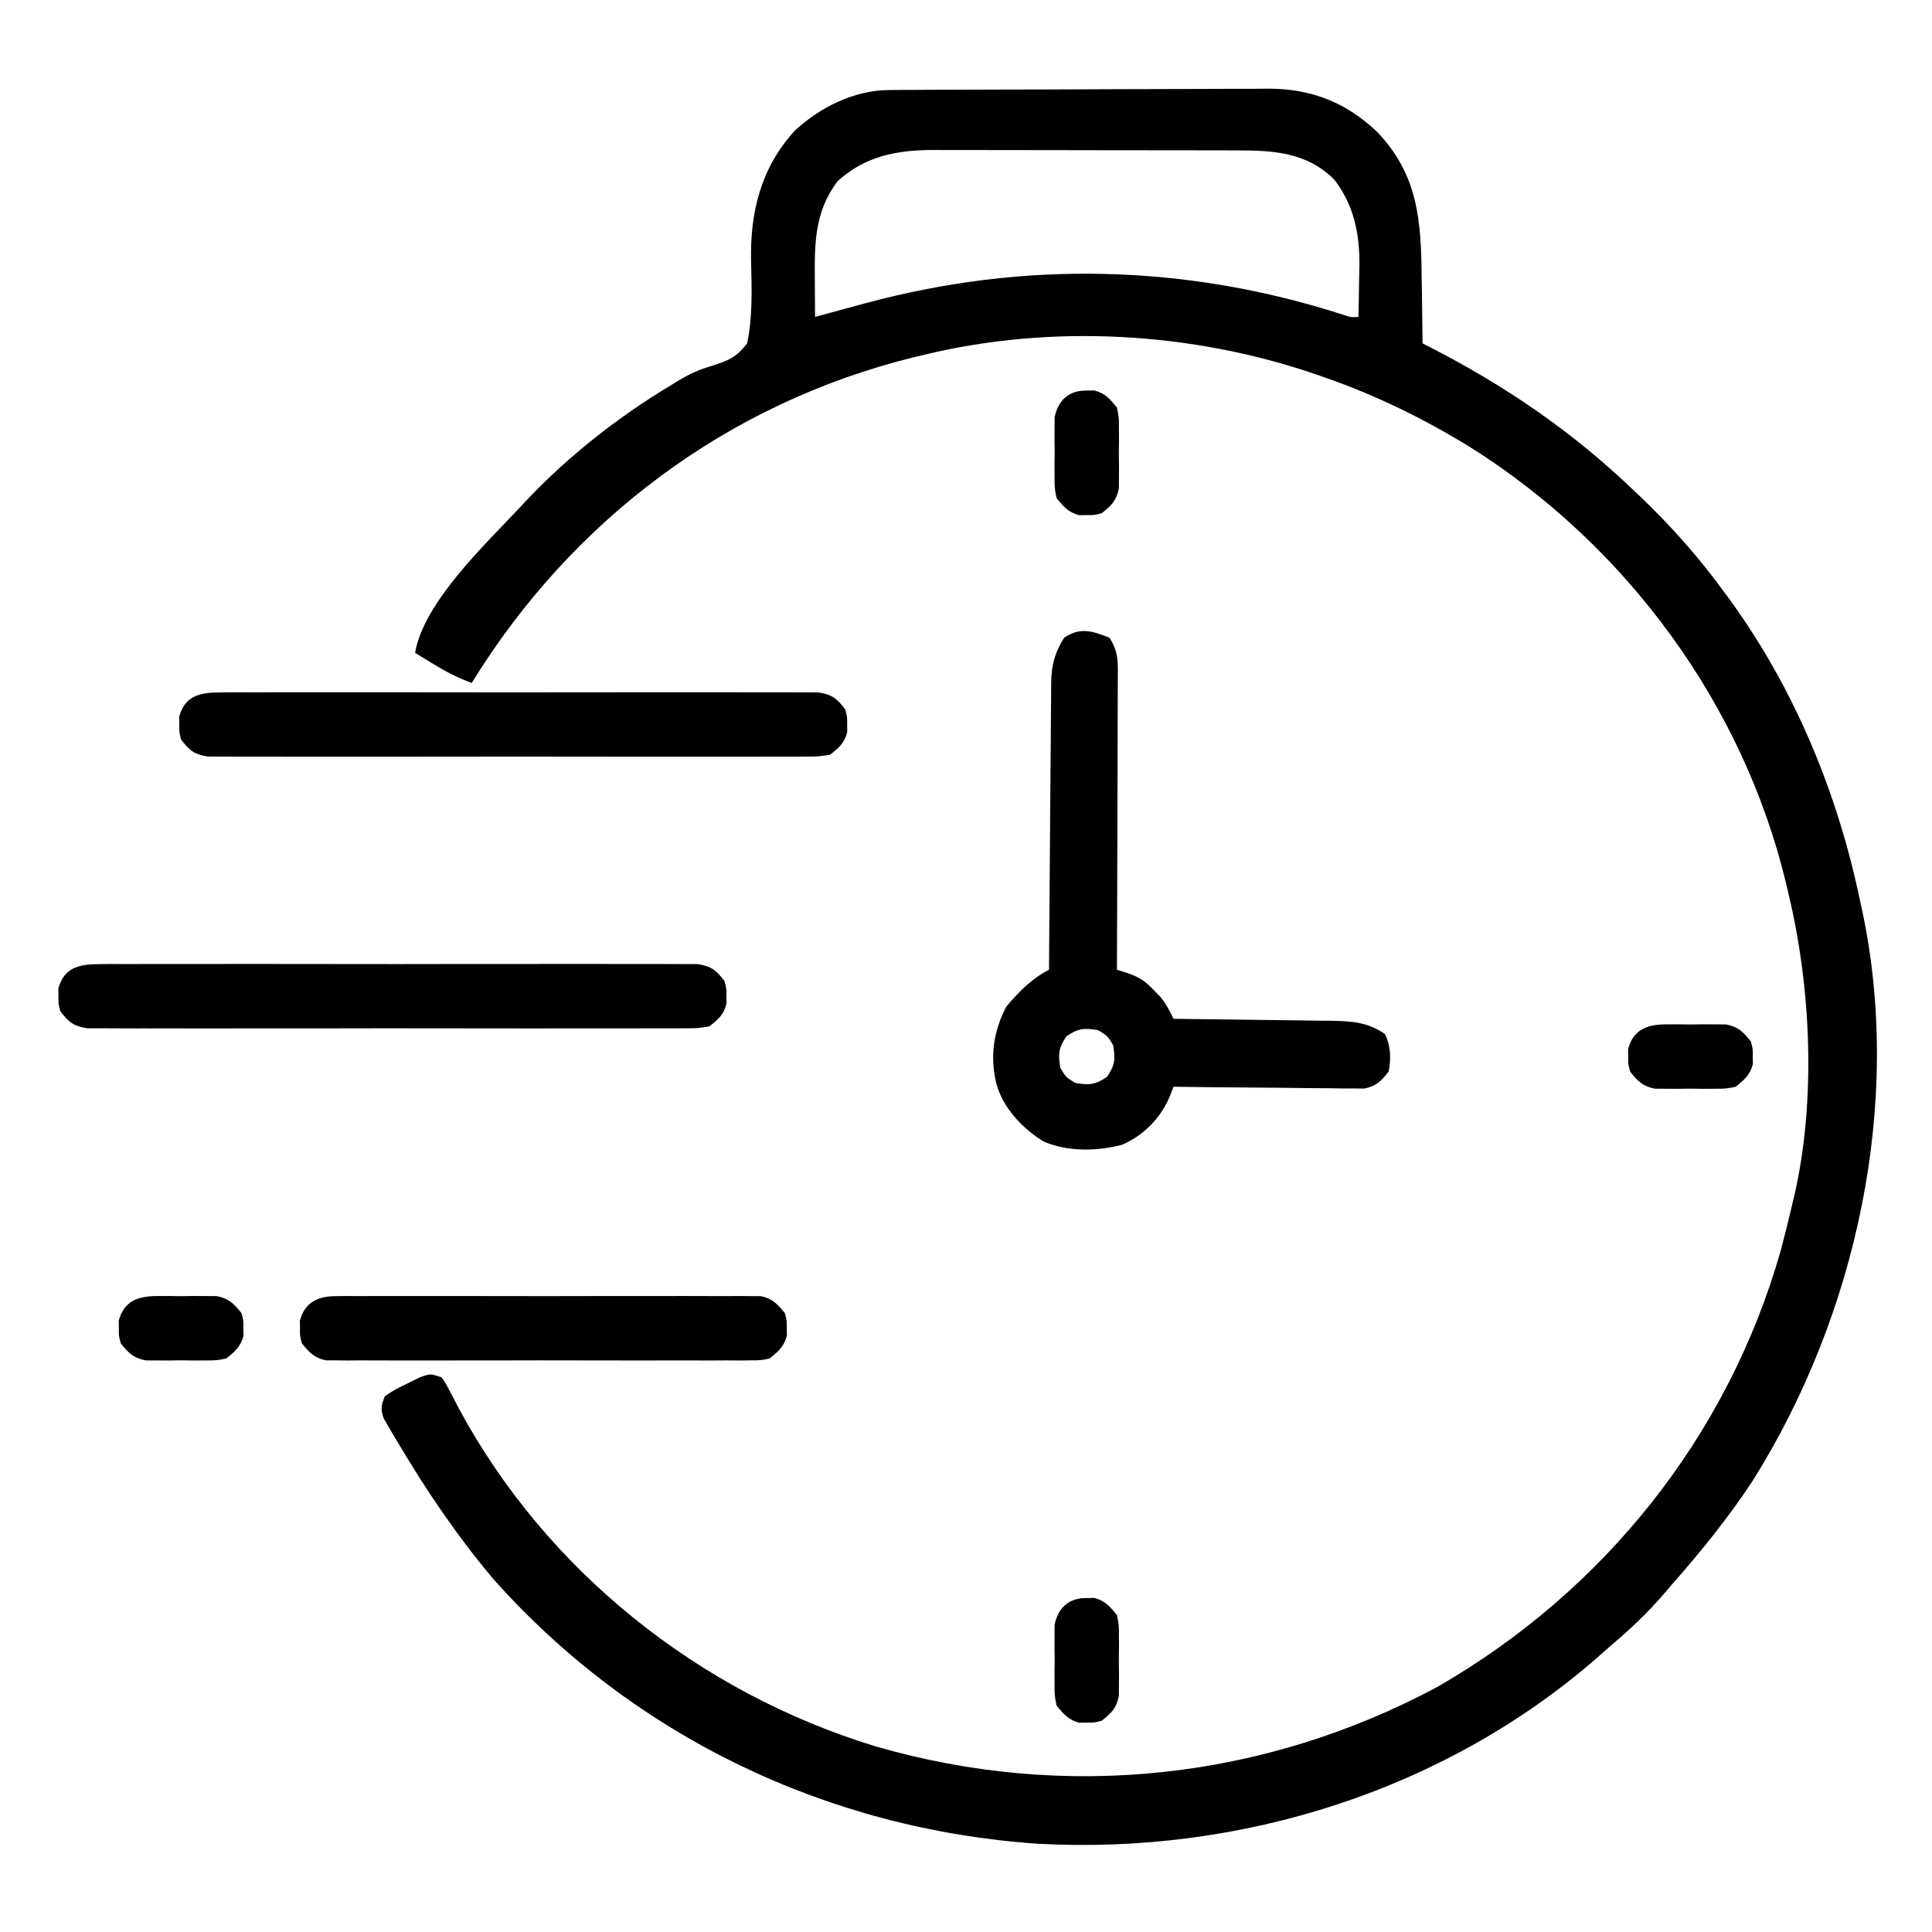 <svg xmlns="http://www.w3.org/2000/svg" viewBox="0 0 512 512" width="100%" height="100%" preserveAspectRatio="xMidYMid meet"><path d="M0 0 C0.949 -0.007 1.898 -0.014 2.875 -0.022 C3.91 -0.024 4.944 -0.027 6.01 -0.03 C7.652 -0.04 7.652 -0.04 9.327 -0.05 C12.954 -0.069 16.58 -0.081 20.207 -0.091 C22.067 -0.097 22.067 -0.097 23.965 -0.103 C29.856 -0.122 35.747 -0.137 41.638 -0.145 C48.414 -0.155 55.191 -0.181 61.967 -0.222 C67.854 -0.256 73.741 -0.267 79.628 -0.271 C82.123 -0.276 84.618 -0.288 87.112 -0.306 C90.613 -0.331 94.114 -0.33 97.615 -0.323 C98.635 -0.336 99.655 -0.348 100.706 -0.362 C111.948 -0.281 121.122 3.373 129.265 11.147 C140.158 22.557 140.888 34.868 141.015 49.835 C141.043 51.519 141.073 53.203 141.105 54.887 C141.178 58.974 141.228 63.06 141.265 67.147 C141.778 67.408 142.291 67.669 142.819 67.938 C163.023 78.271 180.879 90.433 197.265 106.147 C197.796 106.651 198.328 107.155 198.875 107.675 C207.169 115.577 214.517 123.89 221.265 133.147 C221.877 133.976 221.877 133.976 222.501 134.822 C239.876 158.659 251.281 186.373 257.265 215.147 C257.429 215.89 257.593 216.633 257.761 217.398 C268.604 268.455 256.247 324.717 228.779 368.517 C222.332 378.322 215.015 387.355 207.265 396.147 C206.545 396.99 205.824 397.833 205.082 398.702 C200.804 403.655 196.27 407.944 191.265 412.147 C190.354 412.958 189.442 413.769 188.503 414.604 C147.779 450.574 93.17 467.721 39.207 464.755 C-16.409 460.918 -67.819 436.352 -104.993 394.612 C-114.383 383.455 -122.621 371.37 -130.047 358.835 C-130.534 358.028 -131.02 357.222 -131.521 356.391 C-131.959 355.634 -132.397 354.877 -132.848 354.096 C-133.238 353.43 -133.628 352.763 -134.029 352.076 C-134.916 349.652 -134.727 348.51 -133.735 346.147 C-131.118 344.409 -131.118 344.409 -127.86 342.835 C-126.79 342.302 -125.72 341.77 -124.618 341.221 C-121.735 340.147 -121.735 340.147 -118.735 341.147 C-117.635 342.691 -117.635 342.691 -116.606 344.69 C-116.216 345.427 -115.826 346.164 -115.425 346.924 C-115.011 347.719 -114.598 348.515 -114.172 349.335 C-90.965 392.444 -50.528 424.644 -3.795 438.926 C46.444 453.505 99.217 447.856 145.265 423.147 C189.455 397.691 222.252 356.644 236.203 307.46 C237.292 303.37 238.304 299.268 239.265 295.147 C239.457 294.344 239.649 293.541 239.847 292.714 C245.532 267.674 244.215 237.94 238.265 213.147 C238.061 212.269 237.858 211.391 237.648 210.487 C226.257 162.743 195.299 120.742 153.912 94.664 C141.544 87.08 128.965 80.916 115.265 76.147 C114.463 75.866 113.661 75.586 112.834 75.297 C80.07 64.091 43.016 61.989 9.265 70.147 C8.366 70.361 7.467 70.576 6.541 70.797 C-42.94 82.963 -84.164 113.978 -110.735 157.147 C-114.434 155.774 -117.686 154.084 -121.047 152.022 C-121.93 151.483 -122.813 150.945 -123.723 150.389 C-124.387 149.979 -125.051 149.57 -125.735 149.147 C-123.389 135.642 -107.11 120.426 -98.047 110.71 C-97.442 110.06 -96.837 109.41 -96.213 108.74 C-85.06 96.975 -71.884 86.606 -57.985 78.272 C-57.379 77.897 -56.774 77.522 -56.15 77.135 C-53.042 75.268 -50.479 74.074 -46.946 73.061 C-42.543 71.632 -40.604 70.843 -37.735 67.147 C-36.239 59.955 -36.518 52.626 -36.692 45.319 C-36.981 32.337 -34.074 20.577 -25.11 10.772 C-18.304 4.479 -9.331 0.048 0 0 Z M-13.735 24.147 C-19.912 32.236 -19.889 40.79 -19.797 50.585 C-19.793 51.507 -19.788 52.429 -19.784 53.38 C-19.772 55.636 -19.756 57.891 -19.735 60.147 C-18.778 59.879 -18.778 59.879 -17.801 59.605 C-14.784 58.764 -11.76 57.956 -8.735 57.147 C-8.027 56.954 -7.319 56.761 -6.589 56.563 C35.606 45.14 78.617 46.128 120.248 59.568 C122.236 60.239 122.236 60.239 124.265 60.147 C124.353 56.668 124.406 53.189 124.453 49.71 C124.478 48.736 124.503 47.762 124.529 46.758 C124.614 38.234 123.148 30.603 117.847 23.717 C110.5 16.424 101.59 15.997 91.822 16.002 C90.89 15.999 89.957 15.995 88.997 15.992 C85.923 15.982 82.85 15.98 79.777 15.979 C77.632 15.976 75.488 15.973 73.343 15.969 C68.85 15.963 64.357 15.961 59.864 15.962 C54.121 15.962 48.378 15.948 42.635 15.931 C38.206 15.92 33.776 15.918 29.347 15.918 C27.23 15.917 25.114 15.913 22.997 15.905 C20.03 15.895 17.063 15.898 14.096 15.904 C13.231 15.899 12.365 15.893 11.474 15.887 C1.866 15.936 -6.454 17.515 -13.735 24.147 Z " fill="#000000" transform="translate(235.735,23.853)"></path><path d="M0 0 C2.522 3.783 2.267 6.765 2.227 11.143 C2.227 11.973 2.228 12.802 2.228 13.657 C2.227 16.4 2.211 19.143 2.195 21.887 C2.192 23.788 2.189 25.69 2.187 27.591 C2.179 32.597 2.159 37.603 2.137 42.609 C2.117 47.716 2.108 52.824 2.098 57.932 C2.076 67.954 2.042 77.977 2 88 C3.422 88.446 3.422 88.446 4.872 88.901 C8.043 90.015 9.469 90.978 11.75 93.375 C12.322 93.96 12.895 94.545 13.484 95.148 C15.014 97.017 15.958 98.832 17 101 C17.92 101.009 17.92 101.009 18.858 101.018 C25.25 101.082 31.641 101.166 38.033 101.262 C40.417 101.296 42.801 101.324 45.185 101.346 C48.616 101.38 52.046 101.432 55.477 101.488 C56.539 101.495 57.602 101.501 58.697 101.508 C64.163 101.616 68.326 101.821 73 105 C74.565 108.129 74.697 111.611 74 115 C71.95 117.543 70.76 118.853 67.507 119.481 C66.108 119.468 66.108 119.468 64.681 119.454 C63.62 119.454 62.559 119.453 61.466 119.453 C60.327 119.433 59.189 119.412 58.016 119.391 C56.845 119.385 55.674 119.379 54.468 119.373 C50.728 119.351 46.989 119.301 43.25 119.25 C40.715 119.23 38.18 119.212 35.645 119.195 C29.429 119.151 23.215 119.084 17 119 C16.695 119.786 16.391 120.572 16.077 121.383 C13.684 127.199 9.224 131.783 3.469 134.34 C-3.175 136.117 -11.055 136.287 -17.438 133.5 C-23.05 130.109 -28.35 124.434 -30 118 C-31.689 110.823 -30.69 104.255 -27.312 97.75 C-24.105 93.935 -20.501 90.25 -16 88 C-15.994 86.986 -15.988 85.972 -15.982 84.927 C-15.925 75.364 -15.852 65.8 -15.764 56.236 C-15.72 51.32 -15.68 46.403 -15.654 41.487 C-15.628 36.74 -15.587 31.994 -15.537 27.248 C-15.52 25.439 -15.509 23.63 -15.502 21.82 C-15.493 19.283 -15.465 16.746 -15.432 14.208 C-15.434 13.463 -15.435 12.718 -15.437 11.95 C-15.352 7.249 -14.495 3.991 -12 0 C-7.736 -2.843 -4.59 -1.819 0 0 Z M-11.375 105.625 C-13.487 108.712 -13.612 110.328 -13 114 C-11.5 116.5 -11.5 116.5 -9 118 C-5.328 118.612 -3.712 118.487 -0.625 116.375 C1.487 113.288 1.612 111.672 1 108 C-0.5 105.5 -0.5 105.5 -3 104 C-6.672 103.388 -8.288 103.513 -11.375 105.625 Z " fill="#000000" transform="translate(294,169)"></path><path d="M0 0 C1.03 -0.009 1.03 -0.009 2.081 -0.019 C4.381 -0.035 6.68 -0.022 8.98 -0.01 C10.63 -0.015 12.279 -0.022 13.928 -0.031 C18.408 -0.049 22.887 -0.042 27.366 -0.029 C32.051 -0.019 36.737 -0.029 41.422 -0.035 C49.29 -0.042 57.159 -0.033 65.027 -0.014 C74.127 0.008 83.227 0.001 92.327 -0.021 C100.137 -0.039 107.947 -0.042 115.757 -0.031 C120.423 -0.025 125.088 -0.024 129.754 -0.037 C134.141 -0.049 138.527 -0.041 142.913 -0.018 C144.524 -0.012 146.135 -0.014 147.746 -0.023 C149.943 -0.034 152.139 -0.02 154.336 0 C156.181 0.002 156.181 0.002 158.063 0.005 C161.75 0.602 162.924 1.583 165.168 4.508 C165.699 6.508 165.699 6.508 165.668 8.508 C165.683 9.498 165.683 9.498 165.699 10.508 C164.911 13.474 163.557 14.605 161.168 16.508 C158.063 17.011 158.063 17.011 154.336 17.016 C153.649 17.022 152.963 17.028 152.255 17.035 C149.955 17.051 147.656 17.038 145.355 17.026 C143.706 17.031 142.057 17.038 140.408 17.047 C135.928 17.065 131.449 17.058 126.97 17.045 C122.285 17.035 117.599 17.044 112.914 17.051 C105.046 17.058 97.177 17.048 89.309 17.029 C80.209 17.008 71.109 17.015 62.009 17.037 C54.199 17.055 46.389 17.057 38.579 17.047 C33.913 17.041 29.247 17.04 24.582 17.053 C20.195 17.065 15.809 17.057 11.423 17.034 C9.812 17.028 8.201 17.03 6.59 17.039 C4.393 17.05 2.197 17.036 0 17.016 C-1.845 17.014 -1.845 17.014 -3.727 17.011 C-7.414 16.414 -8.588 15.433 -10.832 12.508 C-11.363 10.508 -11.363 10.508 -11.332 8.508 C-11.348 7.518 -11.348 7.518 -11.363 6.508 C-9.793 0.595 -5.44 0.007 0 0 Z " fill="#000000" transform="translate(26.832,255.492)"></path><path d="M0 0 C1.03 -0.009 1.03 -0.009 2.081 -0.019 C4.381 -0.035 6.68 -0.022 8.98 -0.01 C10.63 -0.015 12.279 -0.022 13.928 -0.031 C18.408 -0.049 22.887 -0.042 27.366 -0.029 C32.051 -0.019 36.737 -0.029 41.422 -0.035 C49.29 -0.042 57.159 -0.033 65.027 -0.014 C74.127 0.008 83.227 0.001 92.327 -0.021 C100.137 -0.039 107.947 -0.042 115.757 -0.031 C120.423 -0.025 125.088 -0.024 129.754 -0.037 C134.141 -0.049 138.527 -0.041 142.913 -0.018 C144.524 -0.012 146.135 -0.014 147.746 -0.023 C149.943 -0.034 152.139 -0.02 154.336 0 C156.181 0.002 156.181 0.002 158.063 0.005 C161.75 0.602 162.924 1.583 165.168 4.508 C165.699 6.508 165.699 6.508 165.668 8.508 C165.683 9.498 165.683 9.498 165.699 10.508 C164.911 13.474 163.557 14.605 161.168 16.508 C158.063 17.011 158.063 17.011 154.336 17.016 C153.649 17.022 152.963 17.028 152.255 17.035 C149.955 17.051 147.656 17.038 145.355 17.026 C143.706 17.031 142.057 17.038 140.408 17.047 C135.928 17.065 131.449 17.058 126.97 17.045 C122.285 17.035 117.599 17.044 112.914 17.051 C105.046 17.058 97.177 17.048 89.309 17.029 C80.209 17.008 71.109 17.015 62.009 17.037 C54.199 17.055 46.389 17.057 38.579 17.047 C33.913 17.041 29.247 17.04 24.582 17.053 C20.195 17.065 15.809 17.057 11.423 17.034 C9.812 17.028 8.201 17.03 6.59 17.039 C4.393 17.05 2.197 17.036 0 17.016 C-1.845 17.014 -1.845 17.014 -3.727 17.011 C-7.414 16.414 -8.588 15.433 -10.832 12.508 C-11.363 10.508 -11.363 10.508 -11.332 8.508 C-11.348 7.518 -11.348 7.518 -11.363 6.508 C-9.793 0.595 -5.44 0.007 0 0 Z " fill="#000000" transform="translate(58.832,183.492)"></path><path d="M0 0 C1.009 -0.011 2.019 -0.023 3.059 -0.034 C4.16 -0.026 5.262 -0.018 6.396 -0.01 C7.561 -0.017 8.726 -0.024 9.926 -0.031 C13.781 -0.049 17.635 -0.037 21.49 -0.023 C24.165 -0.026 26.84 -0.03 29.516 -0.035 C35.124 -0.042 40.733 -0.033 46.342 -0.014 C52.824 0.008 59.307 0.001 65.789 -0.021 C71.357 -0.039 76.925 -0.042 82.493 -0.031 C85.817 -0.025 89.141 -0.026 92.466 -0.037 C96.172 -0.047 99.878 -0.032 103.584 -0.01 C104.685 -0.018 105.787 -0.026 106.922 -0.034 C108.436 -0.017 108.436 -0.017 109.98 0 C110.857 0.002 111.733 0.003 112.635 0.005 C115.769 0.674 116.985 2.067 118.99 4.508 C119.521 6.508 119.521 6.508 119.49 8.508 C119.506 9.498 119.506 9.498 119.521 10.508 C118.751 13.41 117.272 14.599 114.99 16.508 C112.635 17.011 112.635 17.011 109.98 17.016 C108.971 17.027 107.962 17.038 106.922 17.05 C105.82 17.042 104.719 17.034 103.584 17.026 C102.419 17.033 101.255 17.04 100.055 17.047 C96.2 17.064 92.345 17.053 88.49 17.039 C85.815 17.042 83.14 17.046 80.465 17.051 C74.856 17.058 69.247 17.048 63.639 17.029 C57.156 17.008 50.674 17.015 44.191 17.037 C38.623 17.055 33.056 17.057 27.488 17.047 C24.163 17.041 20.839 17.041 17.514 17.053 C13.808 17.063 10.103 17.048 6.396 17.026 C5.295 17.034 4.194 17.042 3.059 17.05 C1.545 17.033 1.545 17.033 0 17.016 C-0.876 17.014 -1.752 17.013 -2.655 17.011 C-5.789 16.341 -7.004 14.949 -9.01 12.508 C-9.541 10.508 -9.541 10.508 -9.51 8.508 C-9.525 7.518 -9.525 7.518 -9.541 6.508 C-8.236 1.596 -4.746 0.008 0 0 Z " fill="#000000" transform="translate(89.01,343.492)"></path><path d="M0 0 C0.66 -0.01 1.32 -0.021 2 -0.031 C4.918 0.744 6.093 2.191 8 4.5 C8.518 7.094 8.518 7.094 8.531 10 C8.536 11.052 8.542 12.104 8.547 13.188 C8.531 14.281 8.516 15.374 8.5 16.5 C8.515 17.593 8.531 18.686 8.547 19.812 C8.542 20.864 8.537 21.916 8.531 23 C8.527 23.959 8.522 24.918 8.518 25.906 C7.858 29.213 6.589 30.409 4 32.5 C2 33.031 2 33.031 0 33 C-0.99 33.015 -0.99 33.015 -2 33.031 C-4.918 32.256 -6.093 30.809 -8 28.5 C-8.518 25.906 -8.518 25.906 -8.531 23 C-8.536 21.948 -8.542 20.896 -8.547 19.812 C-8.531 18.719 -8.516 17.626 -8.5 16.5 C-8.515 15.407 -8.531 14.314 -8.547 13.188 C-8.539 11.61 -8.539 11.61 -8.531 10 C-8.527 9.041 -8.522 8.082 -8.518 7.094 C-7.603 2.512 -4.674 -0.073 0 0 Z " fill="#000000" transform="translate(288,423.5)"></path><path d="M0 0 C1.052 -0.005 2.104 -0.01 3.188 -0.016 C4.281 -0 5.374 0.015 6.5 0.031 C8.14 0.008 8.14 0.008 9.812 -0.016 C10.864 -0.01 11.916 -0.005 13 0 C14.439 0.007 14.439 0.007 15.906 0.014 C19.213 0.674 20.409 1.942 22.5 4.531 C23.031 6.531 23.031 6.531 23 8.531 C23.01 9.191 23.021 9.851 23.031 10.531 C22.256 13.449 20.809 14.624 18.5 16.531 C15.906 17.049 15.906 17.049 13 17.062 C11.948 17.068 10.896 17.073 9.812 17.078 C8.719 17.063 7.626 17.047 6.5 17.031 C4.86 17.054 4.86 17.054 3.188 17.078 C2.136 17.073 1.084 17.068 0 17.062 C-0.959 17.058 -1.918 17.053 -2.906 17.049 C-6.213 16.389 -7.409 15.12 -9.5 12.531 C-10.031 10.531 -10.031 10.531 -10 8.531 C-10.015 7.541 -10.015 7.541 -10.031 6.531 C-8.652 1.34 -4.941 0.023 0 0 Z " fill="#000000" transform="translate(41.5,343.469)"></path><path d="M0 0 C1.052 -0.005 2.104 -0.01 3.188 -0.016 C4.281 -0 5.374 0.015 6.5 0.031 C8.14 0.008 8.14 0.008 9.812 -0.016 C10.864 -0.01 11.916 -0.005 13 0 C14.439 0.007 14.439 0.007 15.906 0.014 C19.213 0.674 20.409 1.942 22.5 4.531 C23.031 6.531 23.031 6.531 23 8.531 C23.01 9.191 23.021 9.851 23.031 10.531 C22.256 13.449 20.809 14.624 18.5 16.531 C15.906 17.049 15.906 17.049 13 17.062 C11.948 17.068 10.896 17.073 9.812 17.078 C8.719 17.063 7.626 17.047 6.5 17.031 C4.86 17.054 4.86 17.054 3.188 17.078 C2.136 17.073 1.084 17.068 0 17.062 C-0.959 17.058 -1.918 17.053 -2.906 17.049 C-6.213 16.389 -7.409 15.12 -9.5 12.531 C-10.031 10.531 -10.031 10.531 -10 8.531 C-10.015 7.541 -10.015 7.541 -10.031 6.531 C-8.652 1.34 -4.941 0.023 0 0 Z " fill="#000000" transform="translate(441.5,271.469)"></path><path d="M0 0 C0.66 -0.01 1.32 -0.021 2 -0.031 C4.918 0.744 6.093 2.191 8 4.5 C8.518 7.094 8.518 7.094 8.531 10 C8.536 11.052 8.542 12.104 8.547 13.188 C8.531 14.281 8.516 15.374 8.5 16.5 C8.515 17.593 8.531 18.686 8.547 19.812 C8.542 20.864 8.537 21.916 8.531 23 C8.527 23.959 8.522 24.918 8.518 25.906 C7.858 29.213 6.589 30.409 4 32.5 C2 33.031 2 33.031 0 33 C-0.99 33.015 -0.99 33.015 -2 33.031 C-4.918 32.256 -6.093 30.809 -8 28.5 C-8.518 25.906 -8.518 25.906 -8.531 23 C-8.536 21.948 -8.542 20.896 -8.547 19.812 C-8.531 18.719 -8.516 17.626 -8.5 16.5 C-8.515 15.407 -8.531 14.314 -8.547 13.188 C-8.539 11.61 -8.539 11.61 -8.531 10 C-8.527 9.041 -8.522 8.082 -8.518 7.094 C-7.603 2.512 -4.674 -0.073 0 0 Z " fill="#000000" transform="translate(288,103.5)"></path></svg>